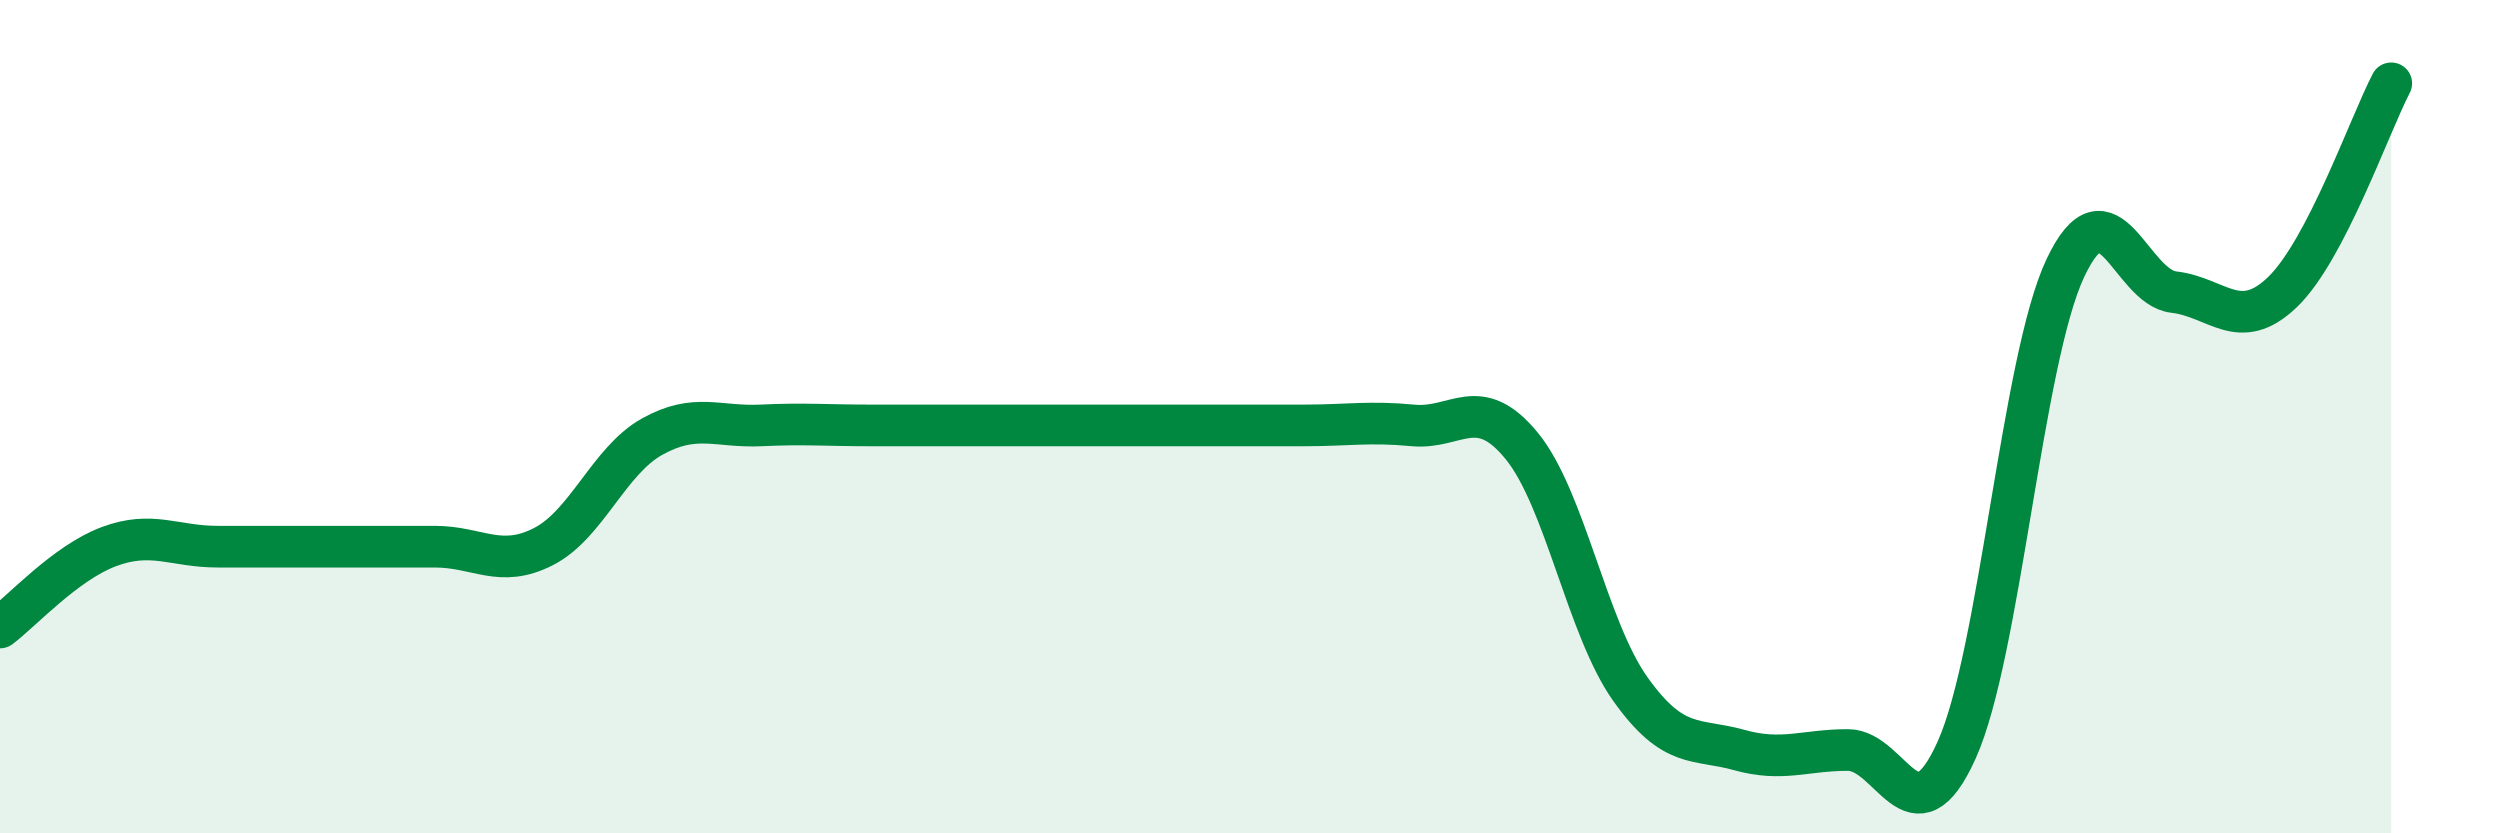 
    <svg width="60" height="20" viewBox="0 0 60 20" xmlns="http://www.w3.org/2000/svg">
      <path
        d="M 0,15.06 C 0.52,14.67 1.57,13.51 2.61,13.12 C 3.65,12.73 4.18,13.12 5.22,13.12 C 6.26,13.12 6.79,13.12 7.83,13.12 C 8.87,13.12 9.39,13.12 10.43,13.12 C 11.47,13.12 12,13.65 13.04,13.12 C 14.08,12.59 14.61,11.06 15.65,10.48 C 16.69,9.9 17.22,10.26 18.26,10.21 C 19.3,10.16 19.83,10.21 20.87,10.21 C 21.91,10.21 22.44,10.21 23.48,10.21 C 24.52,10.21 25.05,10.21 26.09,10.21 C 27.13,10.21 27.66,10.21 28.7,10.21 C 29.74,10.21 30.26,10.21 31.3,10.21 C 32.34,10.21 32.87,10.11 33.91,10.21 C 34.95,10.31 35.48,9.43 36.52,10.7 C 37.56,11.97 38.09,15.08 39.13,16.54 C 40.17,18 40.7,17.71 41.74,18 C 42.78,18.29 43.31,18 44.35,18 C 45.39,18 45.92,20.31 46.96,18 C 48,15.69 48.53,8.63 49.57,6.43 C 50.61,4.23 51.13,6.89 52.17,7.01 C 53.21,7.13 53.74,8.01 54.78,7.01 C 55.82,6.01 56.87,3 57.39,2L57.39 20L0 20Z"
        fill="#008740"
        opacity="0.1"
        stroke-linecap="round"
        stroke-linejoin="round"
      />
      <path
        d="M 0,15.06 C 0.52,14.67 1.57,13.51 2.61,13.12 C 3.65,12.73 4.18,13.12 5.22,13.12 C 6.26,13.12 6.79,13.12 7.83,13.12 C 8.87,13.12 9.39,13.12 10.43,13.12 C 11.47,13.12 12,13.65 13.04,13.12 C 14.08,12.59 14.61,11.06 15.65,10.48 C 16.69,9.9 17.22,10.26 18.26,10.21 C 19.3,10.16 19.83,10.21 20.87,10.21 C 21.91,10.21 22.44,10.21 23.48,10.21 C 24.52,10.21 25.05,10.21 26.09,10.21 C 27.13,10.21 27.66,10.21 28.7,10.21 C 29.74,10.21 30.26,10.21 31.3,10.21 C 32.34,10.21 32.87,10.11 33.91,10.21 C 34.95,10.31 35.48,9.43 36.52,10.7 C 37.56,11.97 38.09,15.08 39.13,16.54 C 40.17,18 40.7,17.71 41.74,18 C 42.78,18.29 43.31,18 44.35,18 C 45.39,18 45.92,20.31 46.96,18 C 48,15.69 48.53,8.63 49.57,6.43 C 50.61,4.23 51.13,6.89 52.17,7.01 C 53.21,7.13 53.74,8.01 54.78,7.01 C 55.82,6.01 56.87,3 57.39,2"
        stroke="#008740"
        stroke-width="1"
        fill="none"
        stroke-linecap="round"
        stroke-linejoin="round"
      />
    </svg>
  